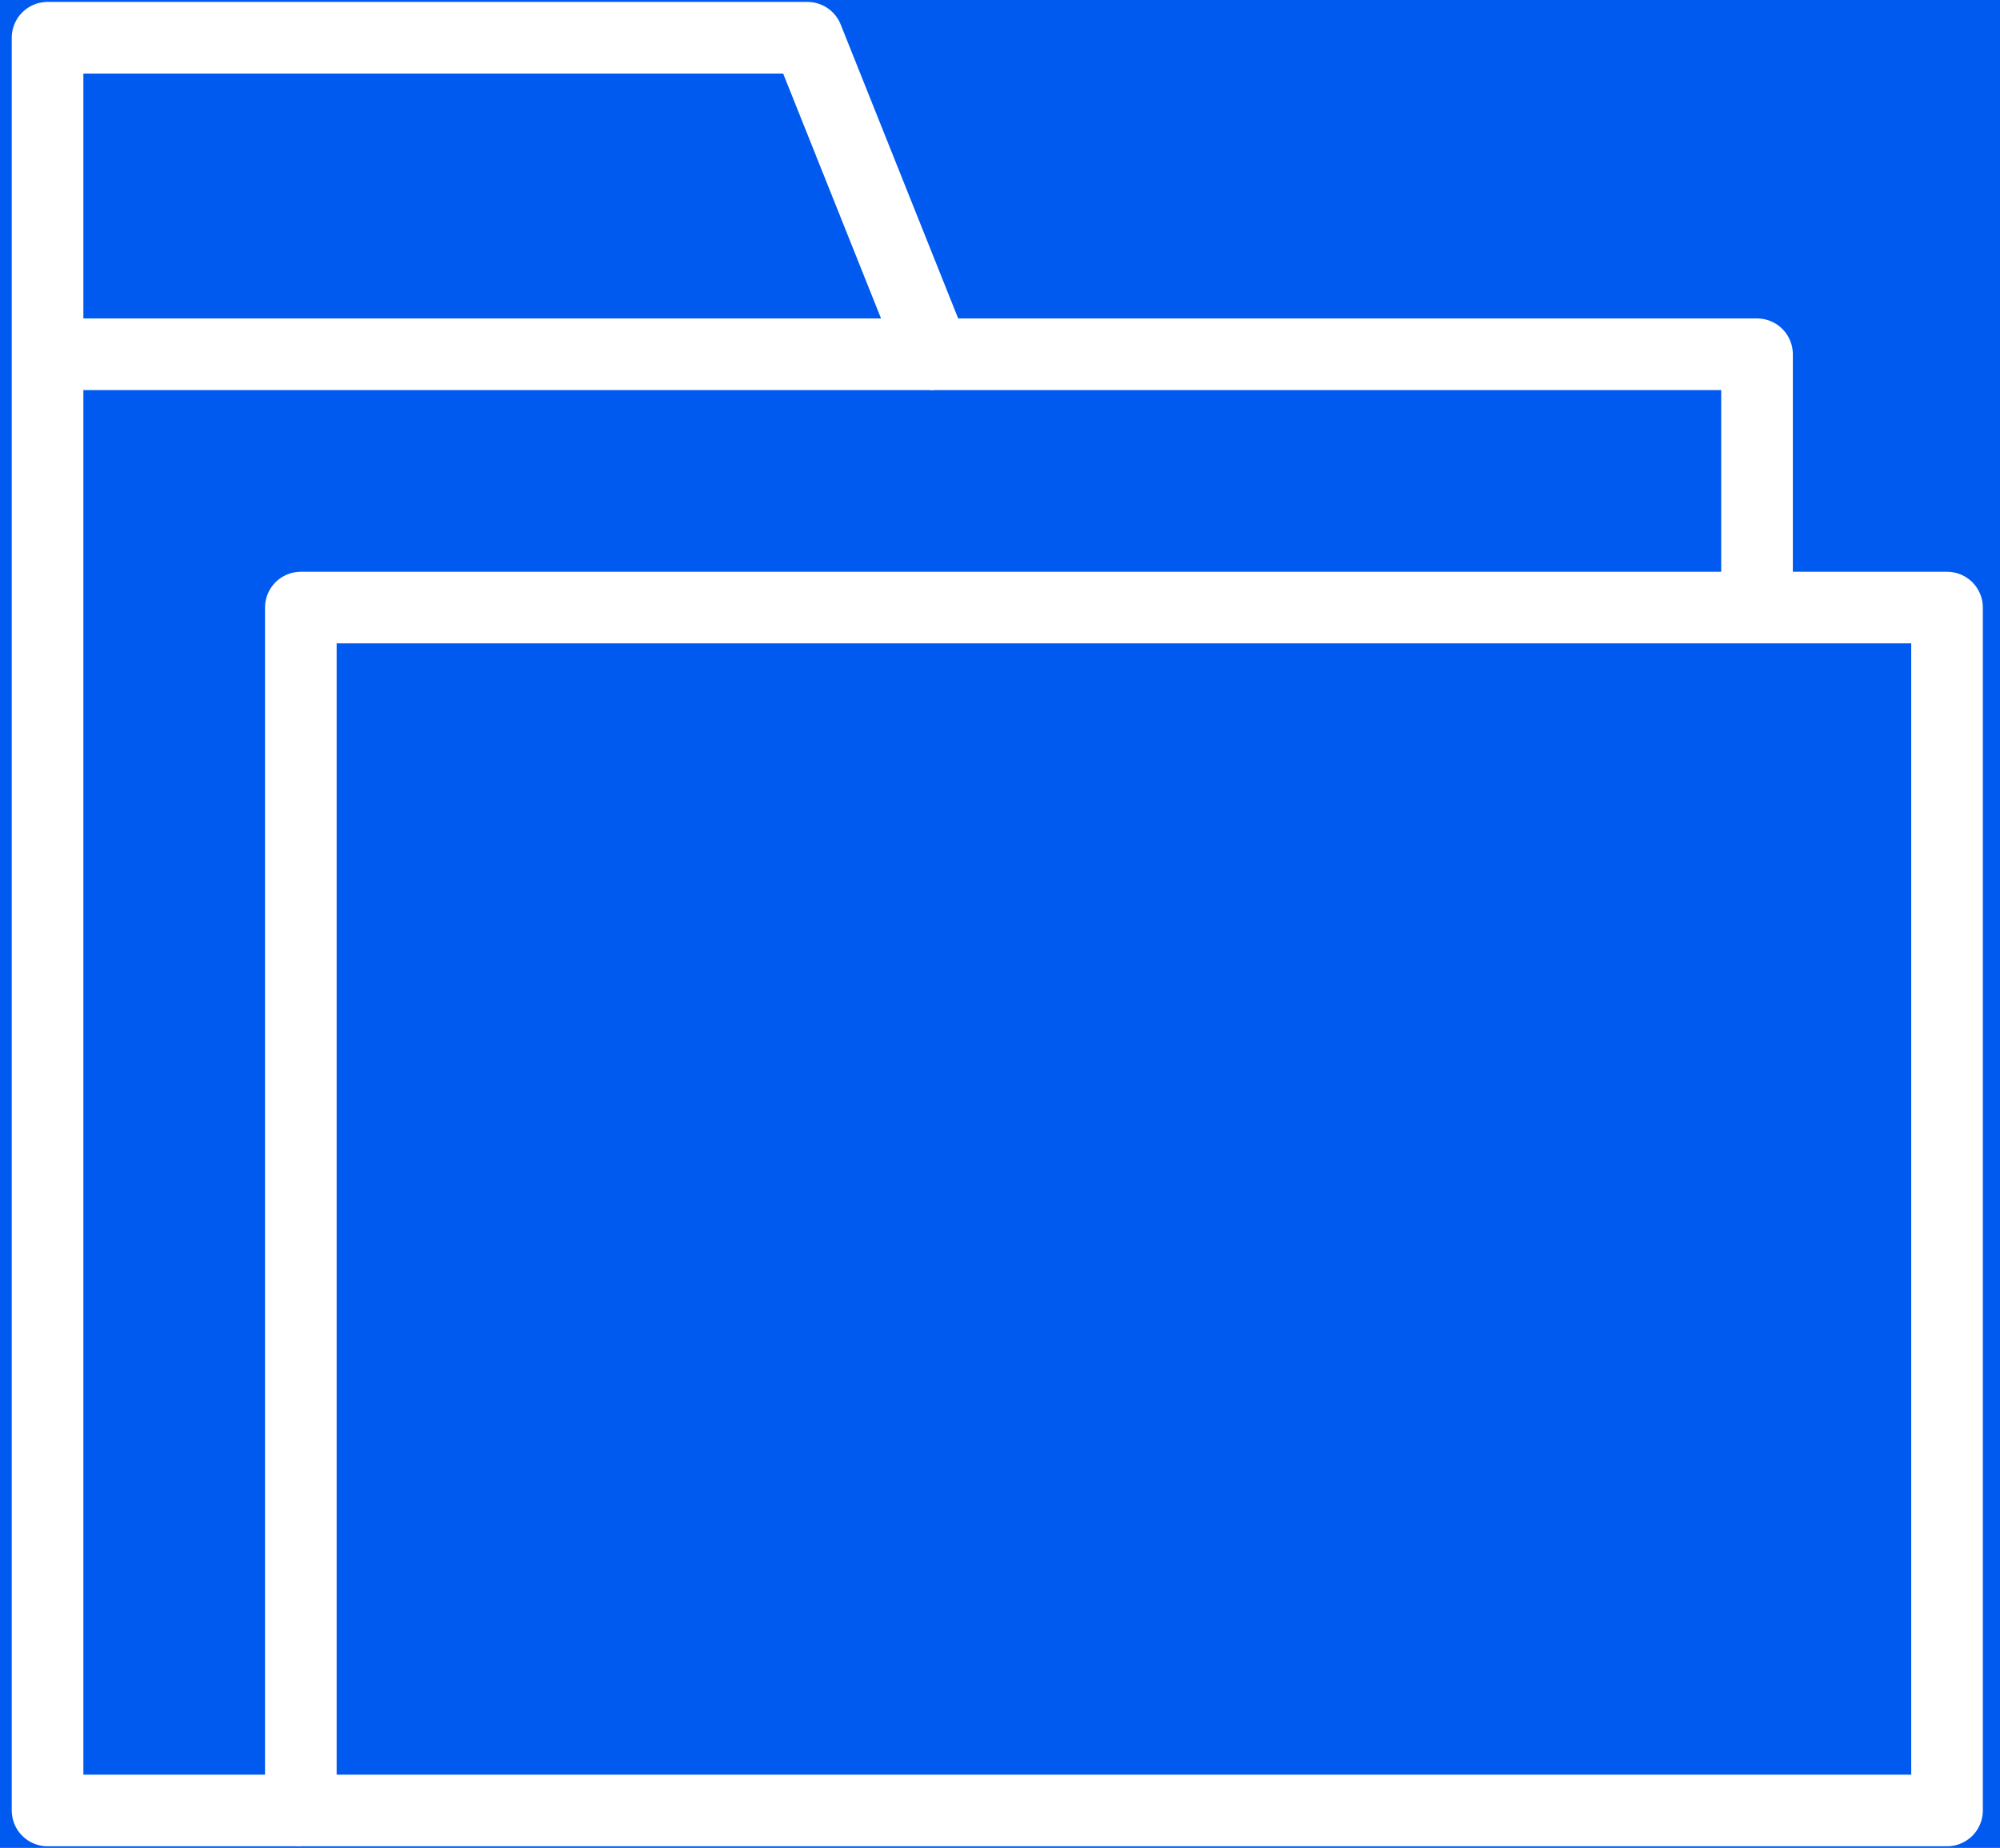 <?xml version="1.0" encoding="UTF-8"?>
<svg xmlns="http://www.w3.org/2000/svg" width="105" height="97" viewBox="0 0 105 97" fill="none">
  <rect width="105" height="97" fill="#E5E5E5"></rect>
  <g id="V2">
    <path d="M-885 -2816C-885 -2817.1 -884.105 -2818 -883 -2818H1306C1307.1 -2818 1308 -2817.1 1308 -2816V3328C1308 3329.1 1307.1 3330 1306 3330H-883C-884.105 3330 -885 3329.1 -885 3328V-2816Z" fill="#FF5656" fill-opacity="0.14"></path>
    <path d="M-883 -2817H1306V-2819H-883V-2817ZM1307 -2816V3328H1309V-2816H1307ZM1306 3329H-883V3331H1306V3329ZM-884 3328V-2816H-886V3328H-884ZM-883 3329C-883.552 3329 -884 3328.55 -884 3328H-886C-886 3329.66 -884.657 3331 -883 3331V3329ZM1307 3328C1307 3328.55 1306.55 3329 1306 3329V3331C1307.66 3331 1309 3329.66 1309 3328H1307ZM1306 -2817C1306.55 -2817 1307 -2816.55 1307 -2816H1309C1309 -2817.66 1307.66 -2819 1306 -2819V-2817ZM-883 -2819C-884.657 -2819 -886 -2817.66 -886 -2816H-884C-884 -2816.55 -883.552 -2817 -883 -2817V-2819Z" fill="black" fill-opacity="0.1"></path>
    <g id="AWS / Desktop">
      <g id="Frame 5456" clip-path="url(#clip0_3257_1362)">
        <rect width="1440" height="584.77" transform="translate(-482 -282.996)" fill="#1F1F1F"></rect>
        <g id="Group 19">
          <path id="Vector" d="M146.949 39.968L138.802 30.431C137.975 29.466 137.524 28.238 137.524 26.959V-41.657C137.524 -44.602 135.143 -46.996 132.198 -46.996H-37.946C-40.891 -46.996 -43.273 -44.602 -43.273 -41.657V26.959C-43.273 28.238 -42.821 29.466 -41.994 30.431L-33.848 39.968C-32.081 42.049 -32.156 45.119 -34.023 47.112L-41.806 55.371C-42.746 56.361 -43.26 57.677 -43.26 59.043V128.988C-43.26 131.933 -40.879 134.327 -37.934 134.327H132.21C135.155 134.327 137.537 131.933 137.537 128.988V59.043C137.537 57.677 138.063 56.361 138.99 55.371L146.773 47.112C148.641 45.132 148.716 42.049 146.949 39.968Z" fill="#015AEF"></path>
          <g id="Group">
            <g id="Group_2">
              <g id="Group_3">
                <path id="Vector_2" d="M92.244 31.896V18.599H49.031L42.389 1.981H2.497V18.599V95.049H15.794" stroke="white" stroke-width="3.76" stroke-miterlimit="10" stroke-linejoin="round"></path>
              </g>
              <path id="Vector_3" d="M102.219 31.897H15.794V95.049H102.219V31.897Z" stroke="white" stroke-width="3.76" stroke-miterlimit="10" stroke-linejoin="round"></path>
            </g>
            <path id="Vector_4" d="M49.03 18.6H2.496" stroke="white" stroke-width="3.76" stroke-miterlimit="10" stroke-linejoin="round"></path>
          </g>
        </g>
      </g>
    </g>
  </g>
  <defs>
    <clipPath id="clip0_3257_1362">
      <rect width="1440" height="584.77" fill="white" transform="translate(-482 -282.996)"></rect>
    </clipPath>
  </defs>
</svg>

